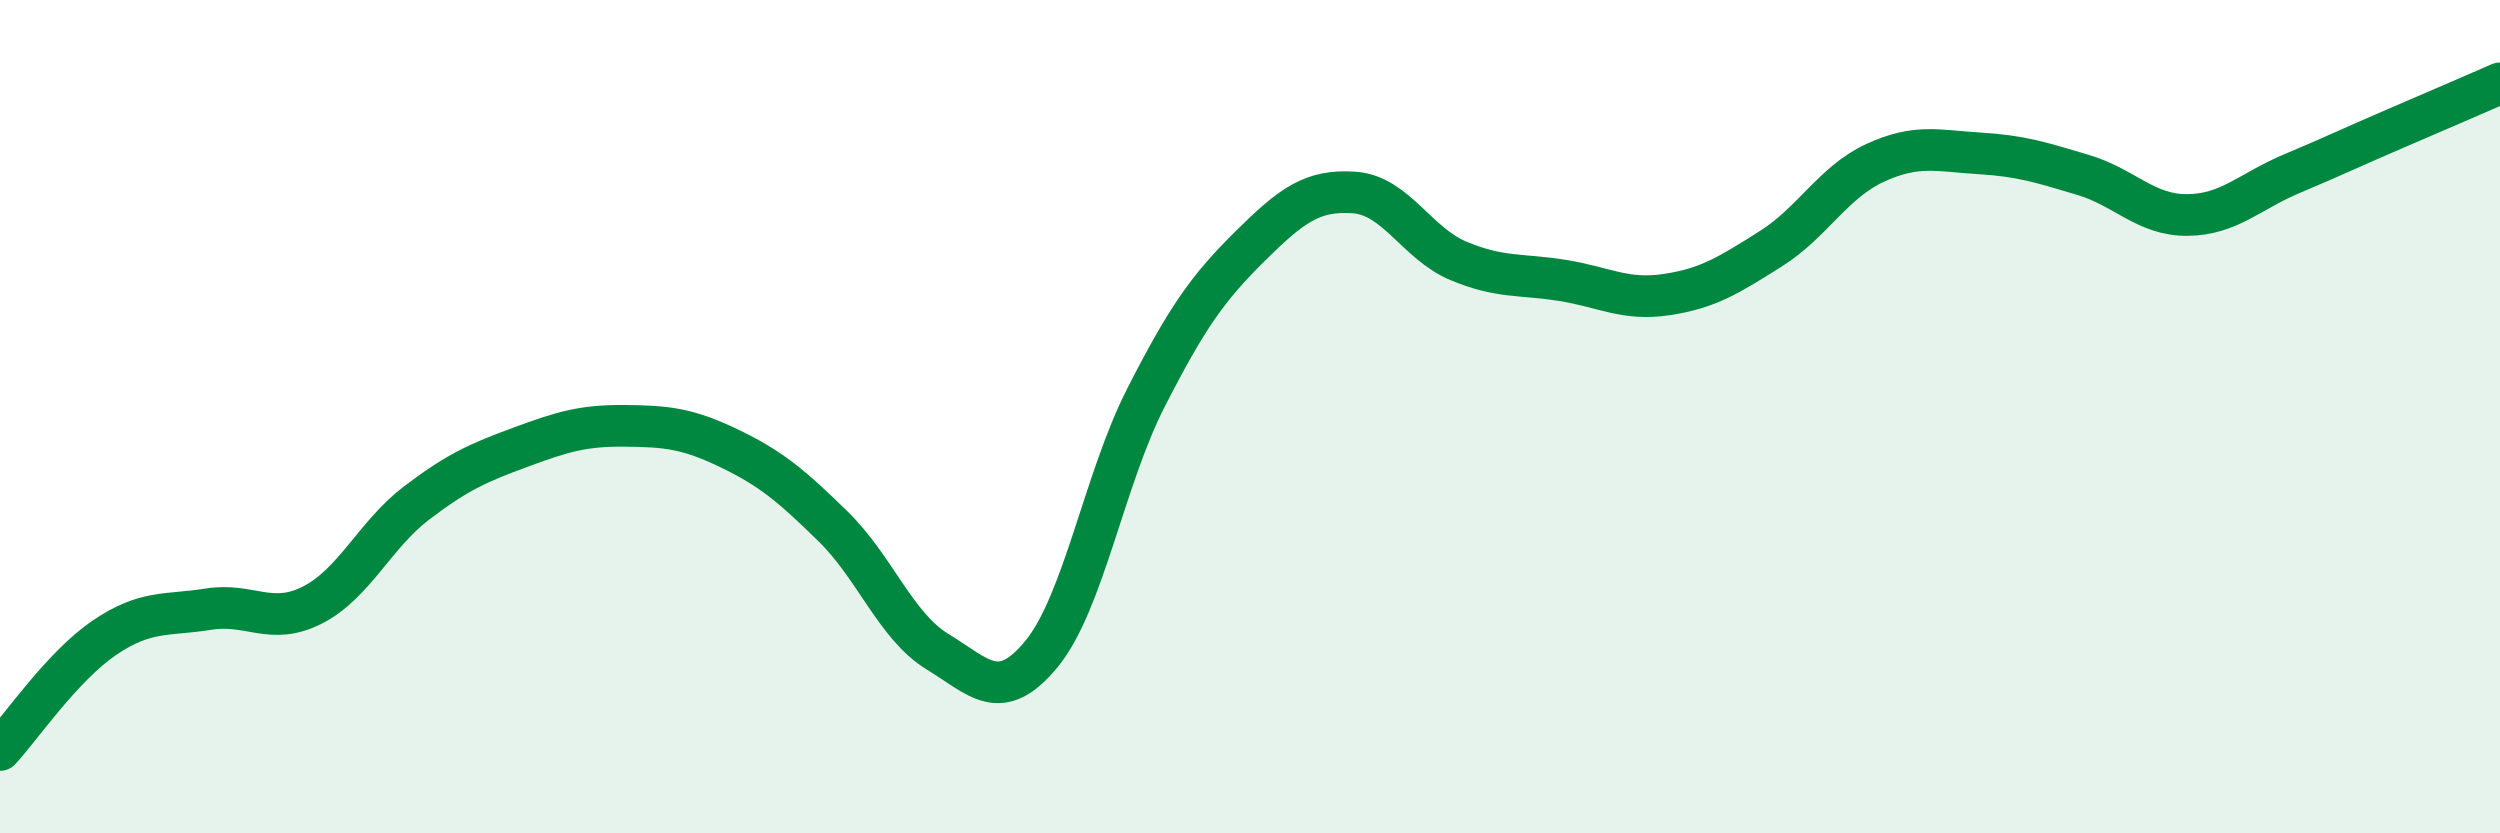 
    <svg width="60" height="20" viewBox="0 0 60 20" xmlns="http://www.w3.org/2000/svg">
      <path
        d="M 0,18 C 0.5,17.46 1.5,15.99 2.5,15.31 C 3.5,14.63 4,14.78 5,14.62 C 6,14.46 6.5,15.03 7.5,14.52 C 8.5,14.01 9,12.83 10,12.07 C 11,11.31 11.5,11.1 12.5,10.73 C 13.5,10.36 14,10.21 15,10.22 C 16,10.23 16.5,10.28 17.5,10.76 C 18.5,11.24 19,11.66 20,12.64 C 21,13.62 21.5,15.03 22.5,15.64 C 23.5,16.25 24,16.91 25,15.69 C 26,14.47 26.5,11.51 27.5,9.55 C 28.5,7.59 29,6.9 30,5.91 C 31,4.92 31.5,4.55 32.5,4.62 C 33.5,4.69 34,5.84 35,6.26 C 36,6.68 36.5,6.57 37.5,6.73 C 38.5,6.89 39,7.22 40,7.07 C 41,6.92 41.5,6.6 42.5,5.97 C 43.5,5.34 44,4.37 45,3.91 C 46,3.45 46.5,3.62 47.5,3.68 C 48.5,3.74 49,3.9 50,4.2 C 51,4.5 51.5,5.17 52.5,5.16 C 53.5,5.15 54,4.59 55,4.17 C 56,3.75 56.5,3.51 57.5,3.08 C 58.5,2.65 59.5,2.22 60,2L60 20L0 20Z"
        fill="#008740"
        opacity="0.1"
        stroke-linecap="round"
        stroke-linejoin="round"
      />
      <path
        d="M 0,18 C 0.5,17.46 1.5,15.99 2.5,15.31 C 3.5,14.63 4,14.78 5,14.62 C 6,14.46 6.5,15.03 7.5,14.52 C 8.5,14.01 9,12.83 10,12.07 C 11,11.31 11.5,11.1 12.5,10.73 C 13.5,10.36 14,10.21 15,10.22 C 16,10.23 16.5,10.28 17.5,10.76 C 18.5,11.24 19,11.66 20,12.64 C 21,13.62 21.5,15.03 22.5,15.64 C 23.5,16.25 24,16.91 25,15.69 C 26,14.47 26.5,11.51 27.5,9.55 C 28.5,7.59 29,6.9 30,5.91 C 31,4.92 31.5,4.55 32.5,4.62 C 33.5,4.69 34,5.84 35,6.26 C 36,6.68 36.5,6.57 37.5,6.73 C 38.5,6.89 39,7.22 40,7.07 C 41,6.92 41.5,6.6 42.5,5.97 C 43.5,5.34 44,4.37 45,3.91 C 46,3.45 46.5,3.62 47.5,3.68 C 48.5,3.74 49,3.9 50,4.2 C 51,4.5 51.5,5.17 52.5,5.16 C 53.5,5.15 54,4.59 55,4.17 C 56,3.75 56.5,3.51 57.5,3.08 C 58.5,2.65 59.5,2.22 60,2"
        stroke="#008740"
        stroke-width="1"
        fill="none"
        stroke-linecap="round"
        stroke-linejoin="round"
      />
    </svg>
  